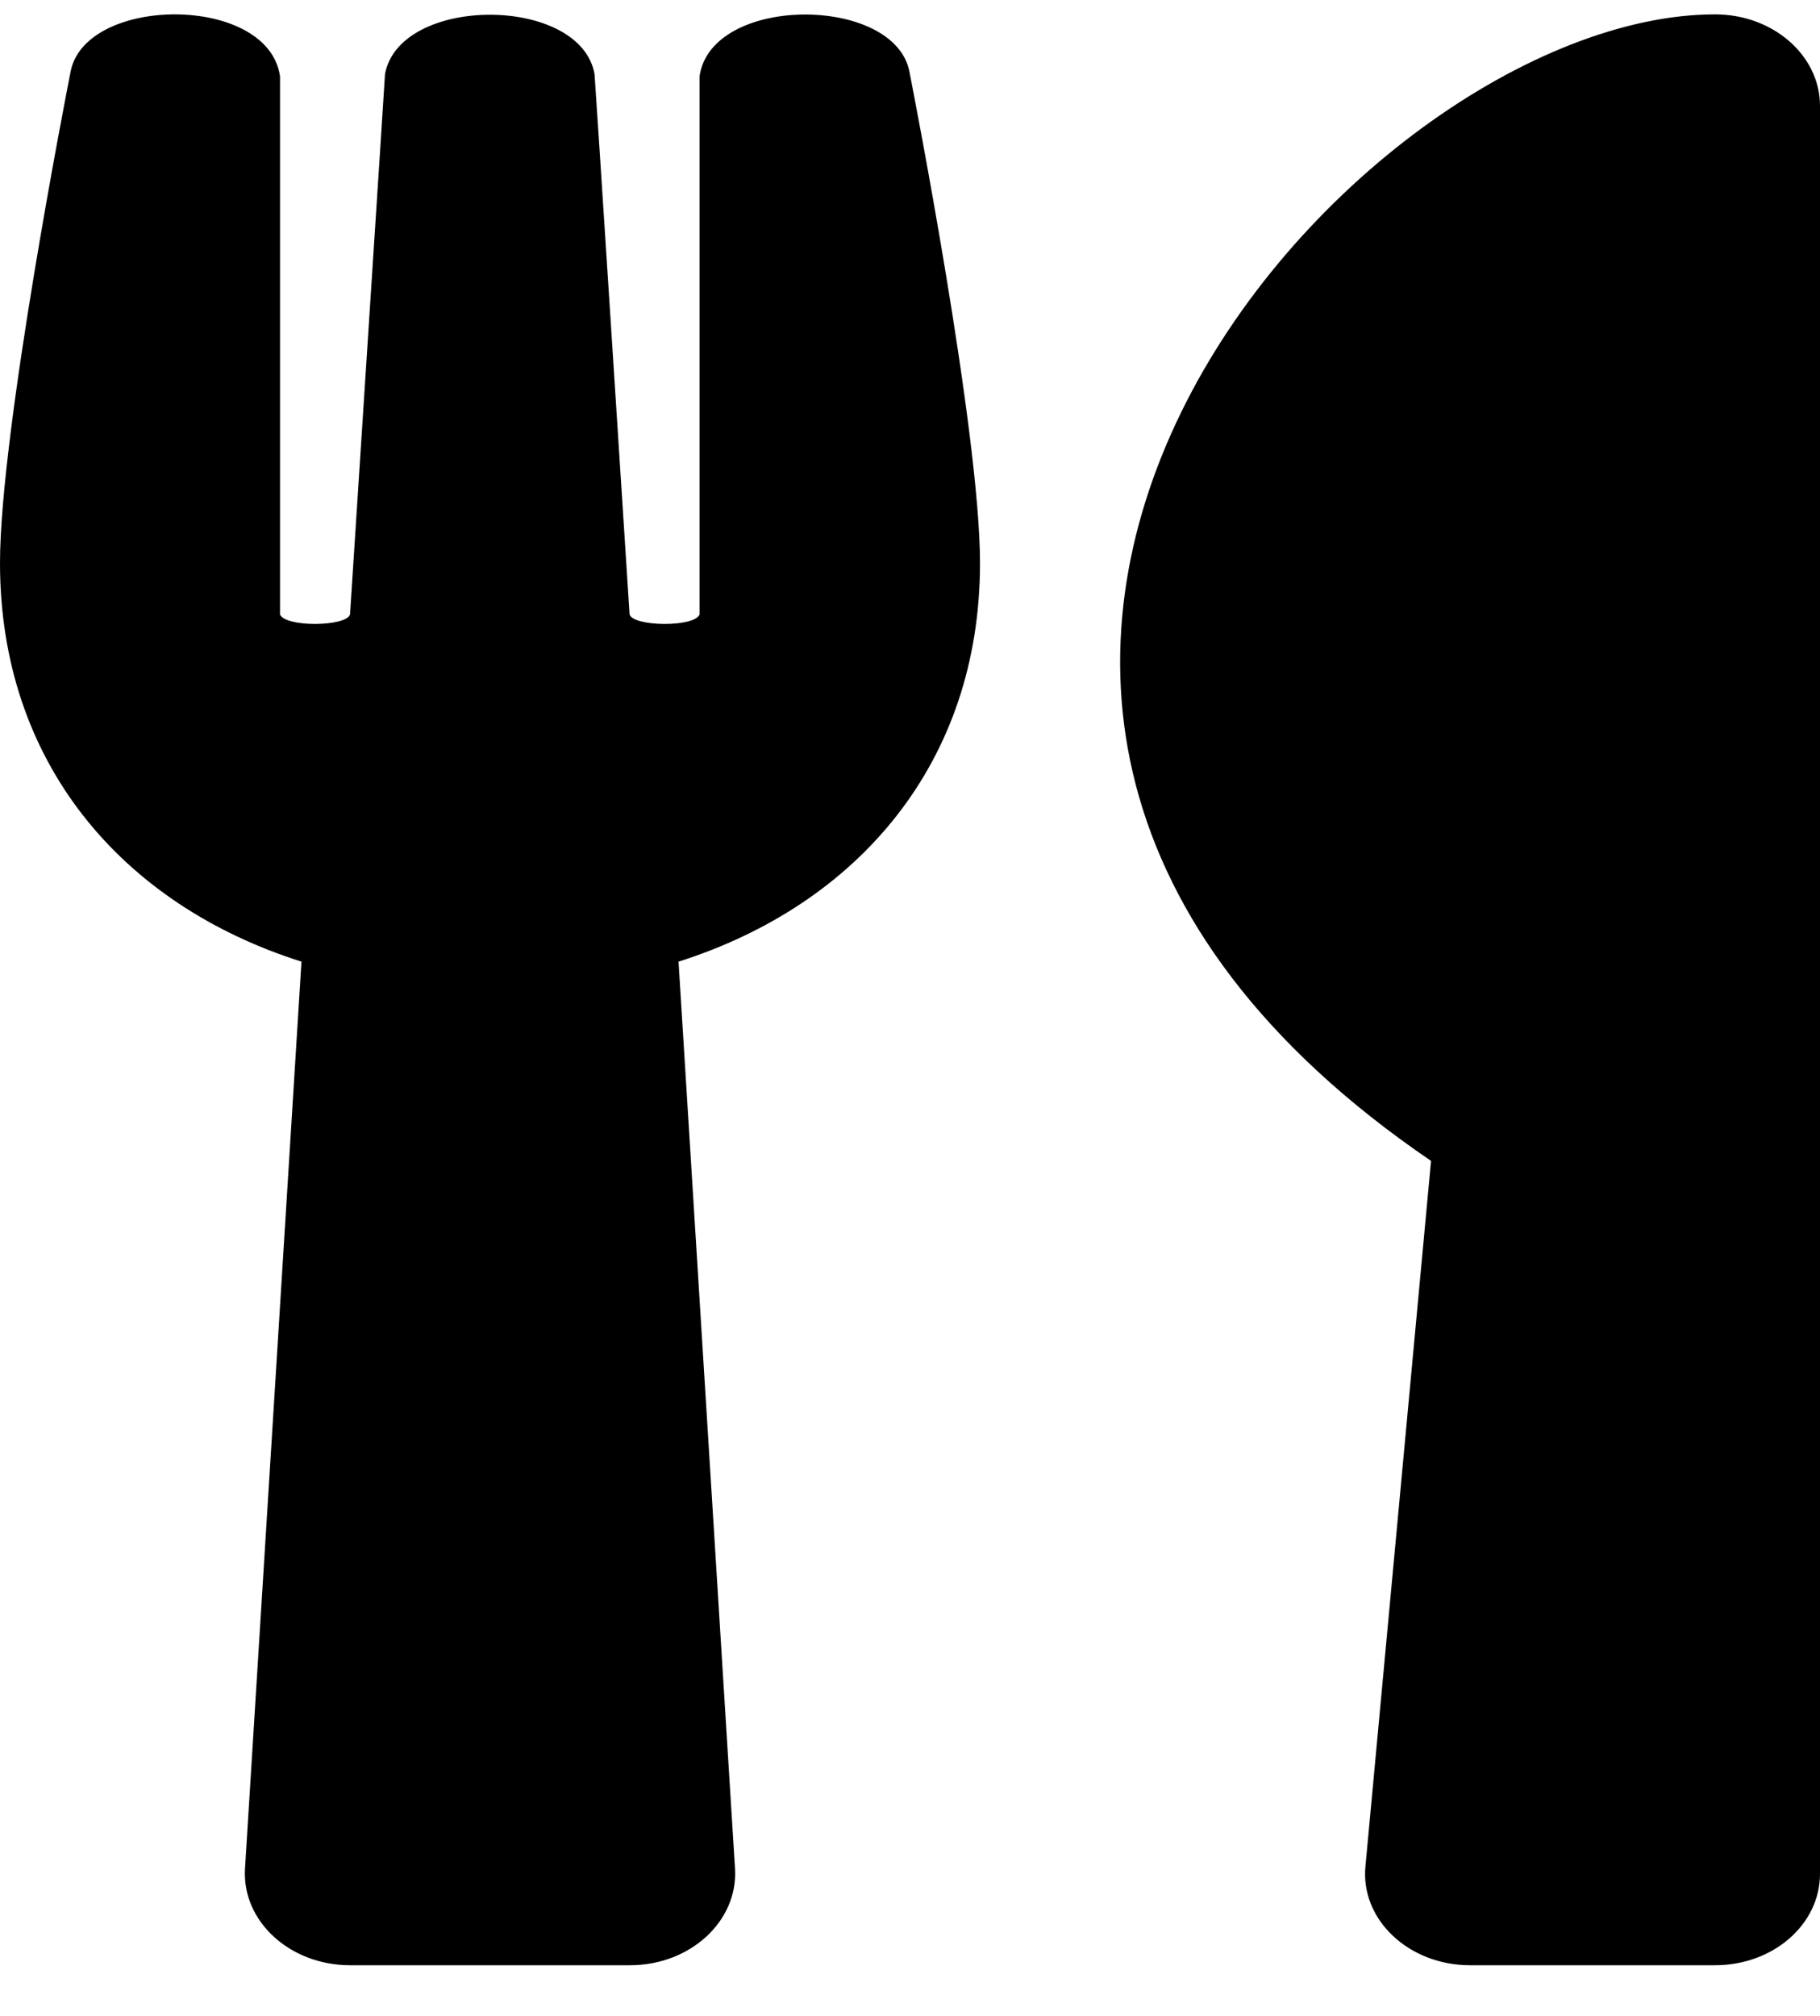 <svg width="28" height="31" viewBox="0 0 28 31" fill="none" xmlns="http://www.w3.org/2000/svg">
<g clip-path="url(#clip0_5133_75694)">
<path d="M13.993 1.112C14.047 1.387 15.077 6.649 15.077 8.659C15.077 11.723 13.206 13.909 10.439 14.788L11.308 28.739C11.355 29.542 10.621 30.221 9.692 30.221H5.385C4.463 30.221 3.722 29.547 3.769 28.739L4.638 14.788C1.864 13.909 0 11.717 0 8.659C0 6.643 1.03 1.387 1.084 1.112C1.299 -0.078 4.133 -0.095 4.308 1.176V9.45C4.395 9.649 5.324 9.637 5.385 9.45C5.479 7.967 5.916 1.294 5.923 1.141C6.145 -0.078 8.932 -0.078 9.147 1.141C9.161 1.299 9.591 7.967 9.686 9.45C9.746 9.637 10.682 9.649 10.762 9.45V1.176C10.938 -0.089 13.778 -0.078 13.993 1.112ZM22.016 17.852L21.007 28.698C20.926 29.518 21.673 30.221 22.615 30.221H26.385C27.28 30.221 28 29.594 28 28.815V1.628C28 0.854 27.28 0.221 26.385 0.221C20.832 0.221 11.483 10.68 22.016 17.852Z" fill="#000"/>
</g>
<defs>
<clipPath id="clip0_5133_75694">
<rect width="28" height="30" fill="#000" transform="translate(0 0.221)"/>
</clipPath>
</defs>
</svg>

